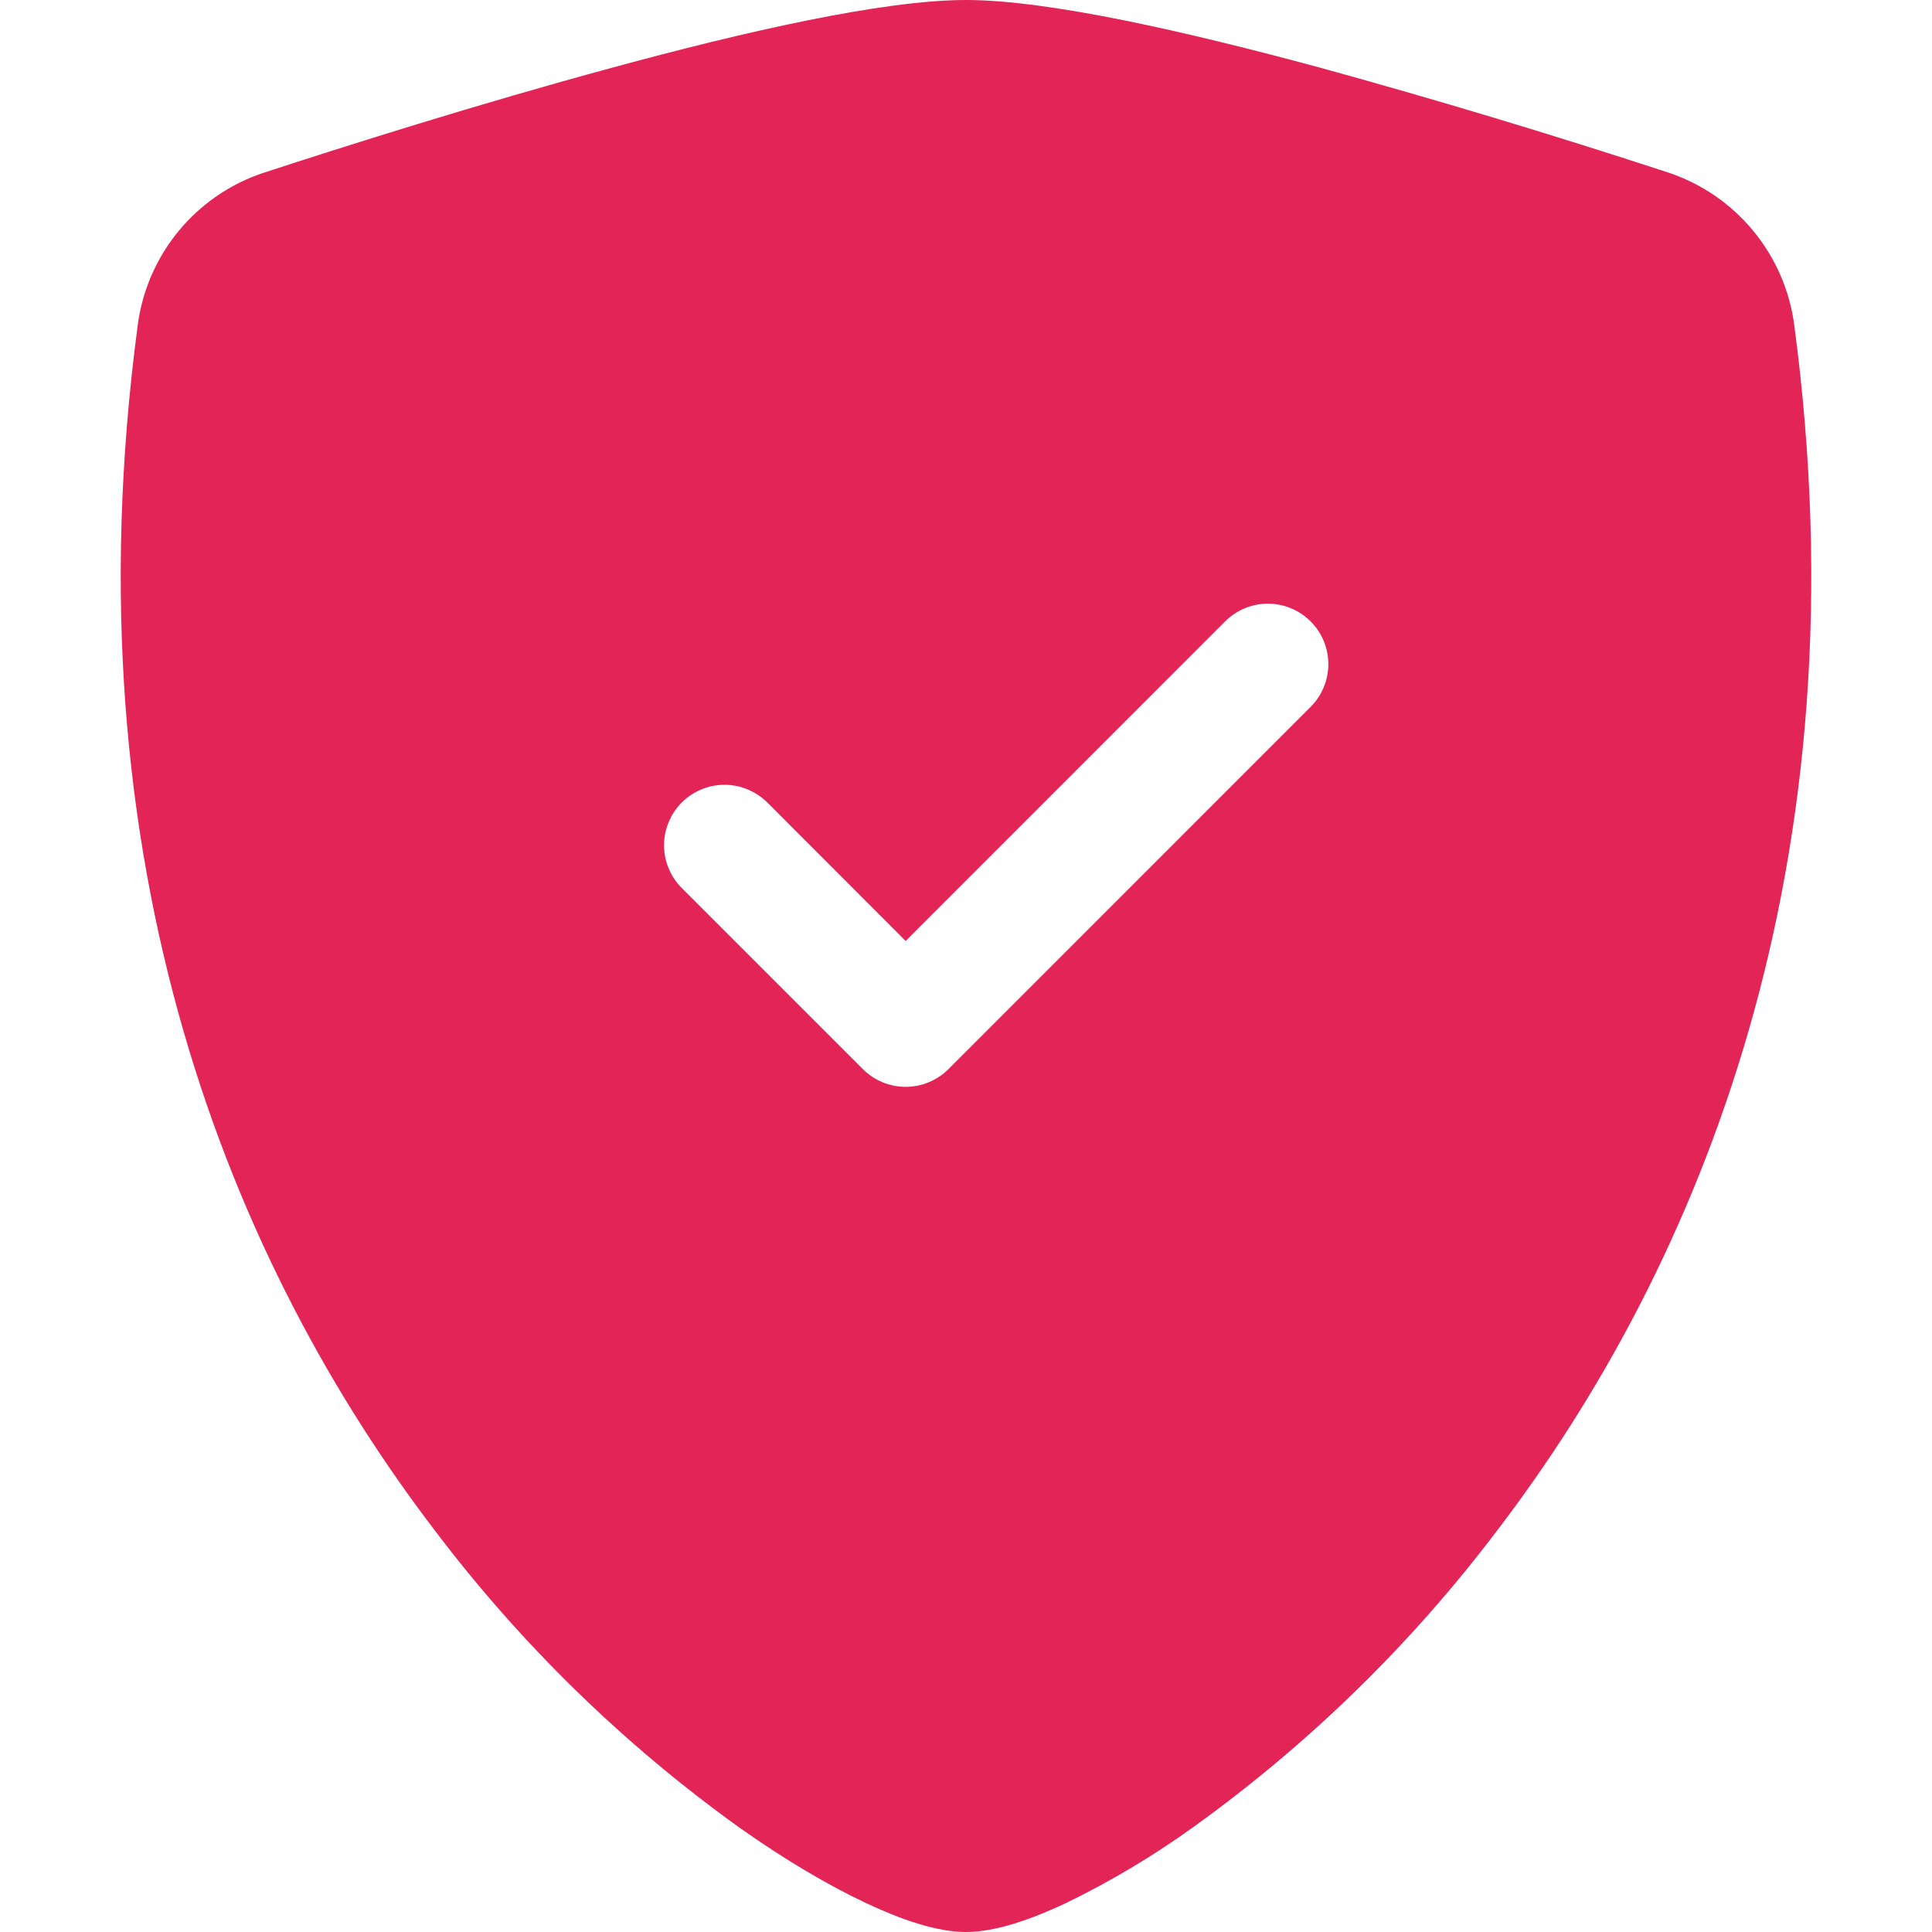 <?xml version="1.0" encoding="UTF-8"?> <svg xmlns="http://www.w3.org/2000/svg" width="20" height="20" viewBox="0 0 20 20" fill="none"> <path fill-rule="evenodd" clip-rule="evenodd" d="M10 0C9.138 0 7.696 0.331 6.34 0.7C4.953 1.075 3.554 1.519 2.731 1.788C2.387 1.901 2.083 2.109 1.852 2.388C1.621 2.667 1.473 3.006 1.426 3.365C0.681 8.961 2.41 13.109 4.508 15.852C5.397 17.026 6.458 18.06 7.654 18.919C8.136 19.26 8.584 19.521 8.964 19.7C9.314 19.865 9.69 20 10 20C10.31 20 10.685 19.865 11.036 19.7C11.494 19.477 11.933 19.216 12.346 18.919C13.543 18.06 14.603 17.026 15.492 15.852C17.59 13.109 19.319 8.961 18.574 3.365C18.527 3.006 18.379 2.667 18.148 2.388C17.918 2.109 17.613 1.9 17.269 1.786C16.075 1.395 14.871 1.032 13.66 0.699C12.304 0.333 10.863 0 10 0ZM12.682 6.433C12.8 6.315 12.959 6.249 13.125 6.249C13.291 6.249 13.45 6.315 13.568 6.433C13.685 6.55 13.751 6.709 13.751 6.875C13.751 7.041 13.685 7.2 13.568 7.317L9.818 11.068C9.759 11.126 9.69 11.172 9.615 11.203C9.539 11.235 9.457 11.251 9.375 11.251C9.293 11.251 9.211 11.235 9.135 11.203C9.06 11.172 8.991 11.126 8.933 11.068L7.058 9.193C6.999 9.134 6.953 9.065 6.922 8.989C6.89 8.914 6.874 8.832 6.874 8.75C6.874 8.668 6.89 8.586 6.922 8.511C6.953 8.435 6.999 8.366 7.058 8.307C7.116 8.249 7.185 8.203 7.261 8.172C7.336 8.14 7.418 8.124 7.5 8.124C7.582 8.124 7.664 8.14 7.739 8.172C7.815 8.203 7.884 8.249 7.943 8.307L9.375 9.741L12.682 6.433Z" fill="#E22457"></path> </svg> 